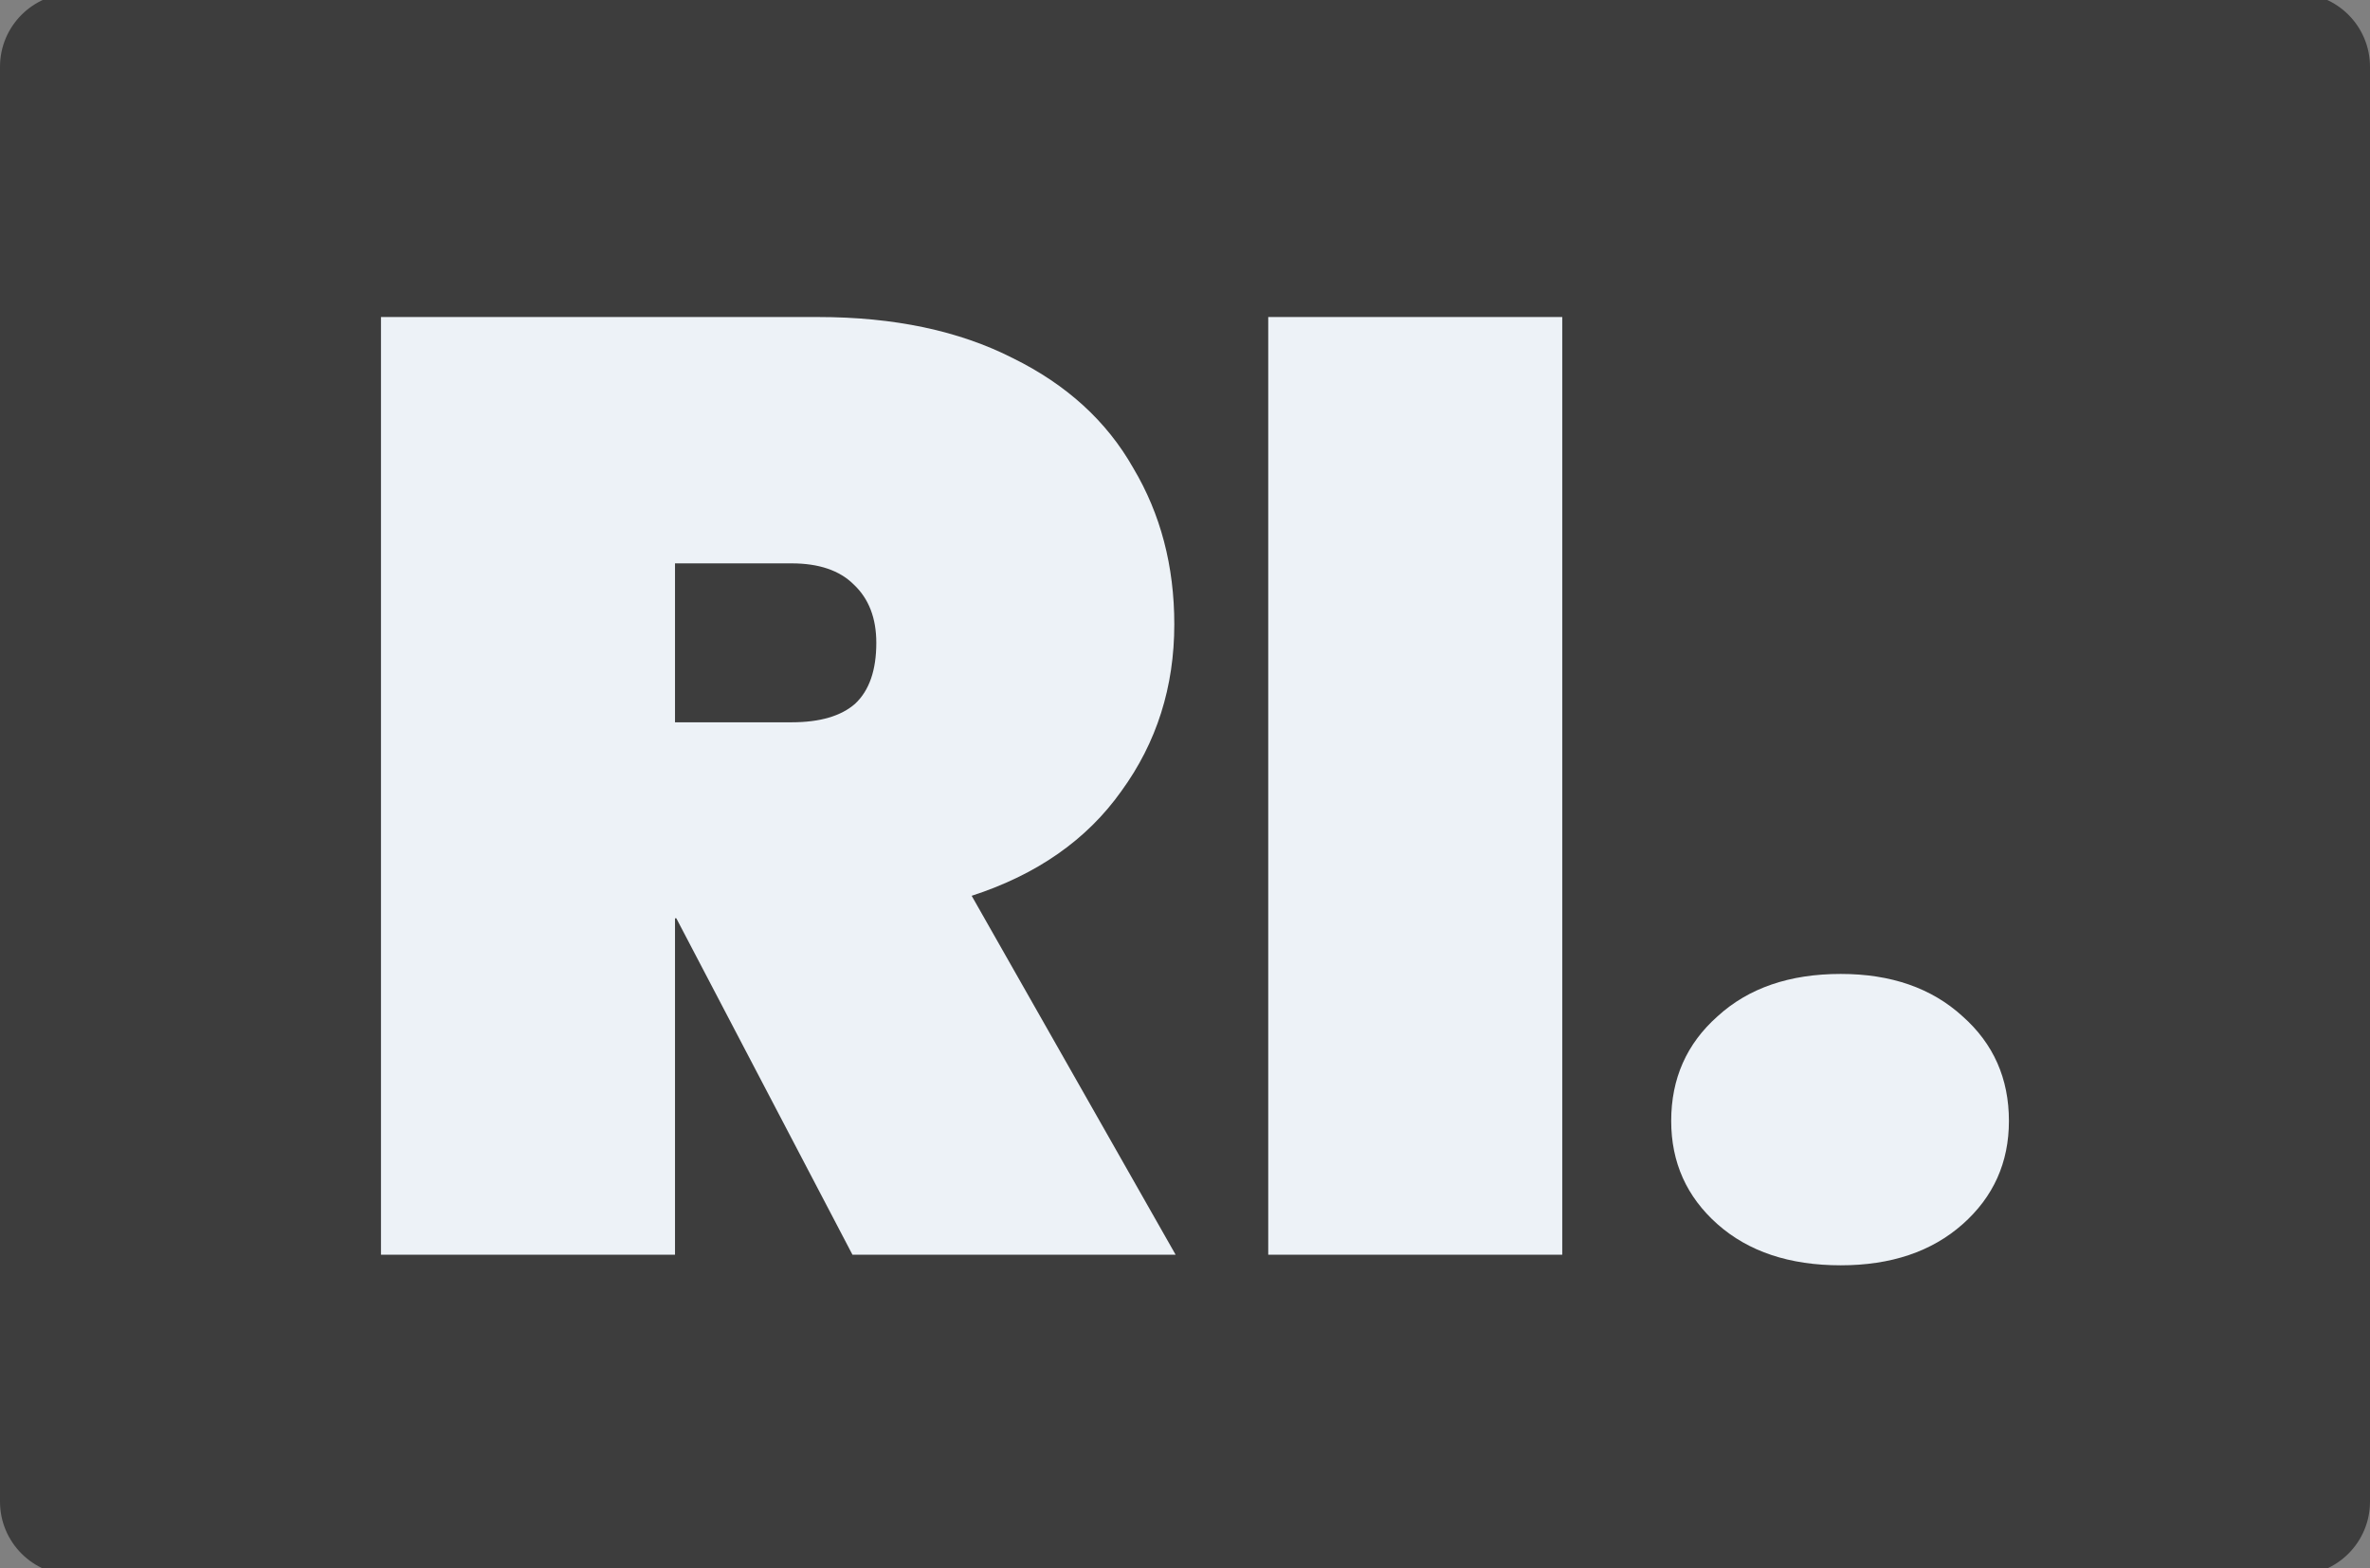 <svg width="68" height="45" viewBox="0 0 68 45" fill="none" xmlns="http://www.w3.org/2000/svg">
<rect x="0" y="0" width="68" height="45" fill="#808080" stroke="none"/>
<g clip-path="url(#clip0)">
<path d="M65.889 -0.194H2.111C0.945 -0.194 0 0.751 0 1.917V43.084C0 44.249 0.945 45.195 2.111 45.195H65.889C67.055 45.195 68 44.249 68 43.084V1.917C68 0.751 67.055 -0.194 65.889 -0.194Z" fill="black" fill-opacity="0.52"/>
<path d="M24.459 36L19.405 26.348H19.367V36H10.931V9.096H23.471C25.65 9.096 27.512 9.489 29.057 10.274C30.602 11.034 31.755 12.085 32.515 13.428C33.3 14.745 33.693 16.24 33.693 17.912C33.693 19.711 33.187 21.307 32.173 22.7C31.185 24.093 29.754 25.094 27.879 25.702L33.731 36H24.459ZM19.367 20.724H22.711C23.522 20.724 24.13 20.547 24.535 20.192C24.941 19.812 25.143 19.23 25.143 18.444C25.143 17.735 24.928 17.177 24.497 16.772C24.092 16.367 23.497 16.164 22.711 16.164H19.367V20.724ZM44.824 9.096V36H36.388V9.096H44.824ZM52.814 36.304C51.345 36.304 50.167 35.911 49.28 35.126C48.394 34.341 47.95 33.353 47.95 32.162C47.95 30.946 48.394 29.945 49.28 29.16C50.167 28.349 51.345 27.944 52.814 27.944C54.258 27.944 55.423 28.349 56.31 29.16C57.197 29.945 57.64 30.946 57.64 32.162C57.64 33.353 57.197 34.341 56.31 35.126C55.423 35.911 54.258 36.304 52.814 36.304Z" fill="#EDF2F7"/>
</g>
<defs>
<clipPath id="clip0">
<rect width="68" height="45" fill="white"/>
</clipPath>
</defs>
</svg>
